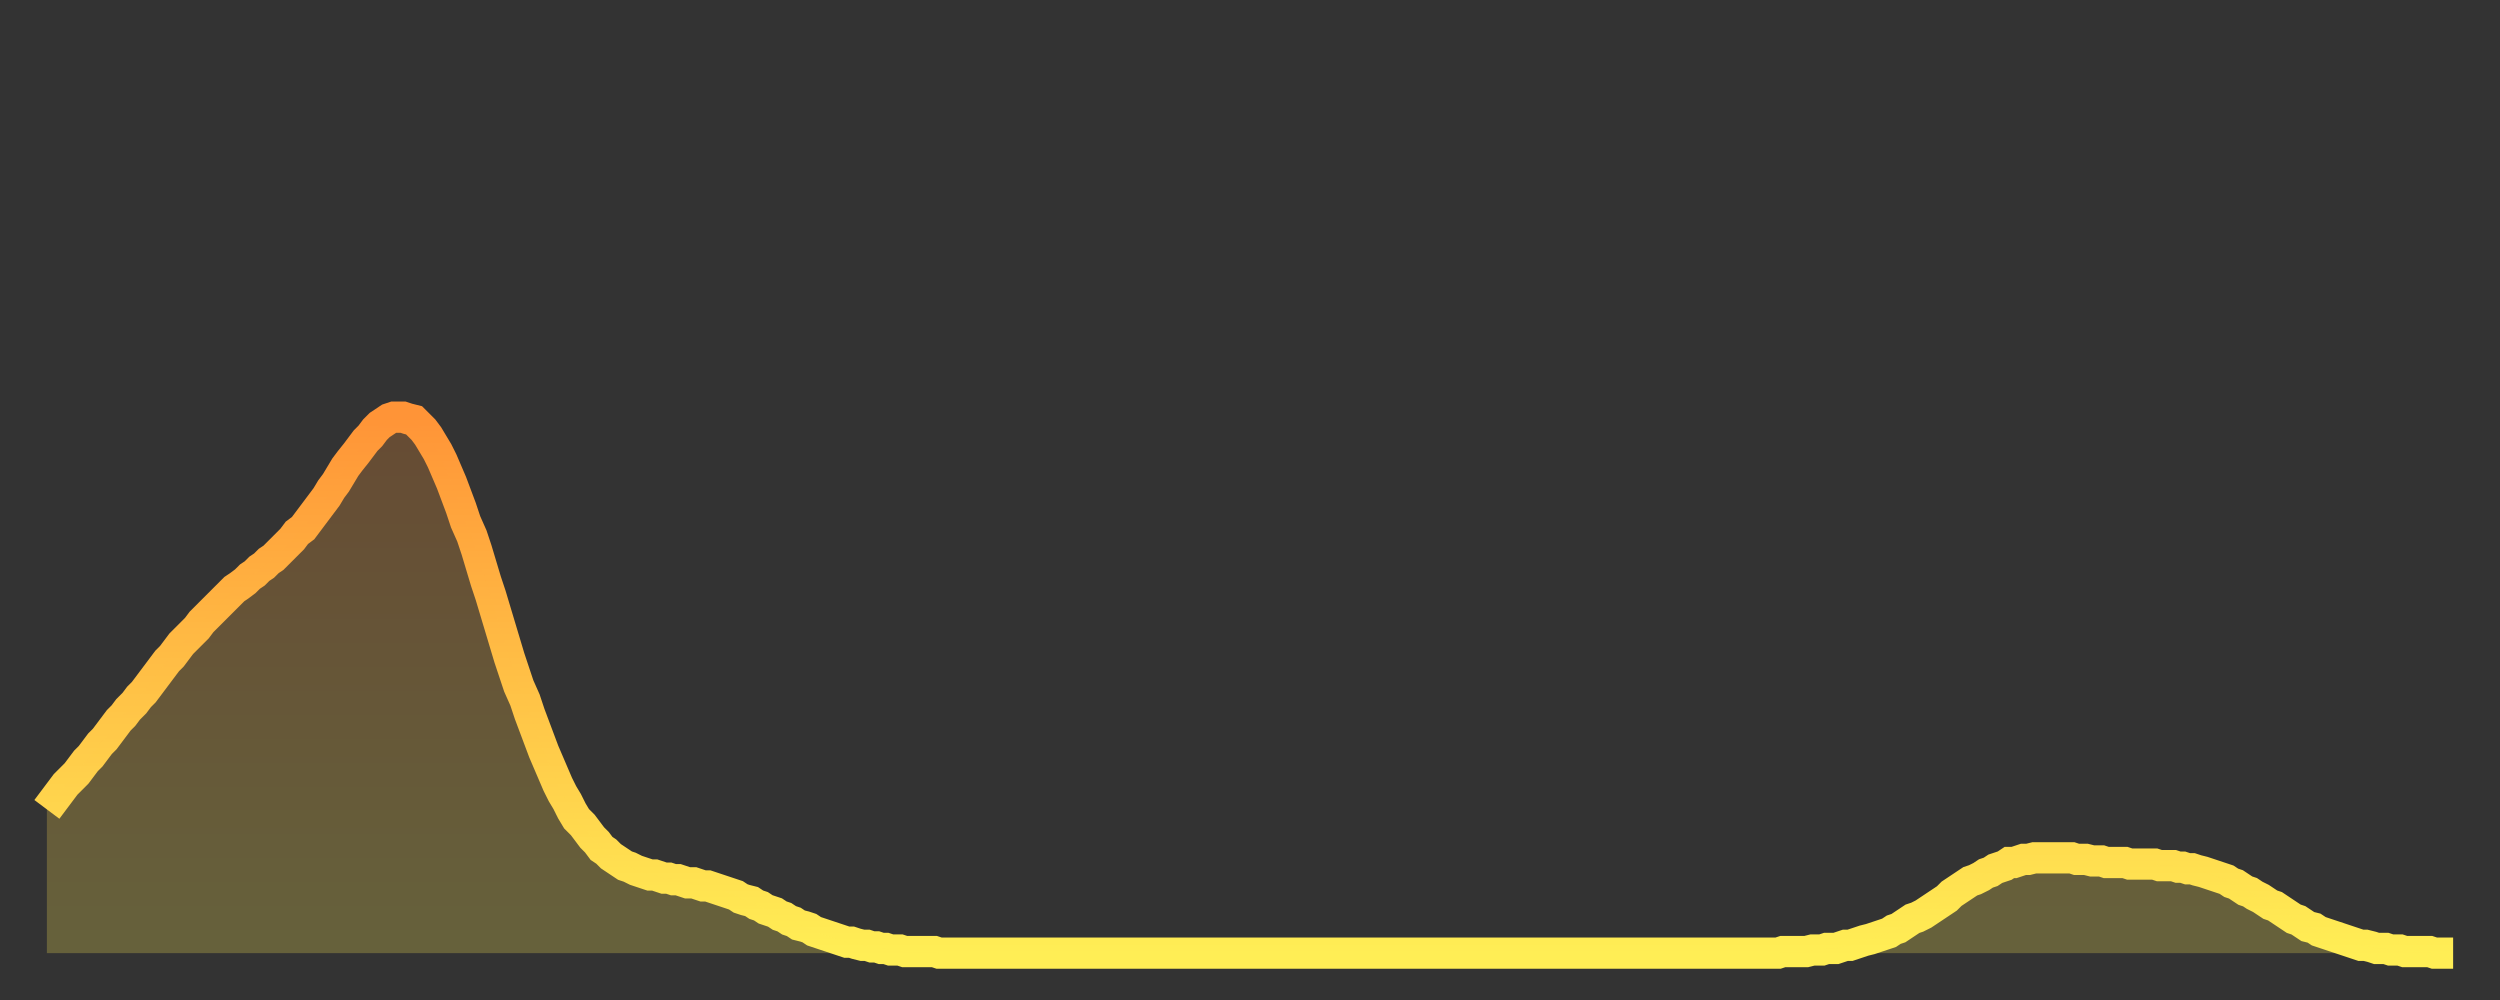 <?xml version="1.0" encoding="utf-8" ?>
<svg baseProfile="full" height="64" version="1.1" width="160" xmlns="http://www.w3.org/2000/svg" xmlns:ev="http://www.w3.org/2001/xml-events" xmlns:xlink="http://www.w3.org/1999/xlink"><rect width="100%" height="100%" fill="#333333" stroke="none"/><defs><linearGradient id="id3164360" x1="0" x2="0" y1="0" y2="1"><stop offset="0%" stop-color="#ff9437" /><stop offset="50%" stop-color="#ffc146" /><stop offset="100%" stop-color="#ffee55" /></linearGradient></defs><g transform="translate(3,3)"><g><path d="M 0.0 48.8 0.3 48.4 0.6 48.0 0.9 47.6 1.2 47.2 1.5 46.9 1.9 46.5 2.2 46.1 2.5 45.7 2.8 45.4 3.1 45.0 3.4 44.6 3.7 44.3 4.0 43.9 4.3 43.5 4.6 43.1 4.9 42.8 5.2 42.4 5.6 42.0 5.9 41.6 6.2 41.3 6.5 40.9 6.8 40.5 7.1 40.1 7.4 39.7 7.7 39.3 8.0 39.0 8.3 38.6 8.6 38.2 8.9 37.9 9.3 37.5 9.6 37.2 9.9 36.8 10.2 36.5 10.5 36.2 10.8 35.9 11.1 35.6 11.4 35.3 11.7 35.0 12.0 34.7 12.3 34.5 12.7 34.2 13.0 33.9 13.3 33.7 13.6 33.4 13.9 33.2 14.2 32.9 14.5 32.7 14.8 32.4 15.1 32.1 15.4 31.8 15.7 31.5 16.0 31.1 16.4 30.8 16.7 30.4 17.0 30.0 17.3 29.6 17.6 29.2 17.9 28.8 18.2 28.3 18.5 27.9 18.8 27.4 19.1 26.9 19.4 26.5 19.8 26.0 20.1 25.6 20.4 25.2 20.7 24.9 21.0 24.5 21.3 24.2 21.6 24.0 21.9 23.8 22.2 23.7 22.5 23.7 22.8 23.7 23.1 23.8 23.5 23.9 23.8 24.2 24.1 24.5 24.4 24.9 24.7 25.4 25.0 25.9 25.3 26.5 25.6 27.2 25.9 27.9 26.2 28.7 26.5 29.5 26.8 30.4 27.2 31.3 27.5 32.2 27.8 33.2 28.1 34.2 28.4 35.1 28.7 36.1 29.0 37.1 29.3 38.1 29.6 39.1 29.9 40.0 30.2 40.9 30.6 41.8 30.9 42.7 31.2 43.5 31.5 44.3 31.8 45.1 32.1 45.8 32.4 46.5 32.7 47.2 33.0 47.8 33.3 48.3 33.6 48.9 33.9 49.4 34.3 49.8 34.6 50.2 34.9 50.6 35.2 50.9 35.5 51.3 35.8 51.5 36.1 51.8 36.4 52.0 36.7 52.2 37.0 52.4 37.3 52.5 37.7 52.7 38.0 52.8 38.3 52.9 38.6 53.0 38.9 53.0 39.2 53.1 39.5 53.2 39.8 53.2 40.1 53.3 40.4 53.3 40.7 53.4 41.0 53.5 41.4 53.5 41.7 53.6 42.0 53.7 42.3 53.7 42.6 53.8 42.9 53.9 43.2 54.0 43.5 54.1 43.8 54.2 44.1 54.3 44.4 54.5 44.7 54.6 45.1 54.7 45.4 54.9 45.7 55.0 46.0 55.2 46.3 55.3 46.6 55.4 46.9 55.6 47.2 55.7 47.5 55.9 47.8 56.0 48.1 56.2 48.5 56.3 48.8 56.4 49.1 56.6 49.4 56.7 49.7 56.8 50.0 56.9 50.3 57.0 50.6 57.1 50.9 57.2 51.2 57.3 51.5 57.3 51.8 57.4 52.2 57.5 52.5 57.5 52.8 57.6 53.1 57.6 53.4 57.7 53.7 57.7 54.0 57.8 54.3 57.8 54.6 57.8 54.9 57.9 55.2 57.9 55.6 57.9 55.9 57.9 56.2 57.9 56.5 57.9 56.8 57.9 57.1 58.0 57.4 58.0 57.7 58.0 58.0 58.0 58.3 58.0 58.6 58.0 58.9 58.0 59.3 58.0 59.6 58.0 59.9 58.0 60.2 58.0 60.5 58.0 60.8 58.0 61.1 58.0 61.4 58.0 61.7 58.0 62.0 58.0 62.3 58.0 62.6 58.0 63.0 58.0 63.3 58.0 63.6 58.0 63.9 58.0 64.2 58.0 64.5 58.0 64.8 58.0 65.1 58.0 65.4 58.0 65.7 58.0 66.0 58.0 66.4 58.0 66.7 58.0 67.0 58.0 67.3 58.0 67.6 58.0 67.9 58.0 68.2 58.0 68.5 58.0 68.8 58.0 69.1 58.0 69.4 58.0 69.7 58.0 70.1 58.0 70.4 58.0 70.7 58.0 71.0 58.0 71.3 58.0 71.6 58.0 71.9 58.0 72.2 58.0 72.5 58.0 72.8 58.0 73.1 58.0 73.5 58.0 73.8 58.0 74.1 58.0 74.4 58.0 74.7 58.0 75.0 58.0 75.3 58.0 75.6 58.0 75.9 58.0 76.2 58.0 76.5 58.0 76.8 58.0 77.2 58.0 77.5 58.0 77.8 58.0 78.1 58.0 78.4 58.0 78.7 58.0 79.0 58.0 79.3 58.0 79.6 58.0 79.9 58.0 80.2 58.0 80.5 58.0 80.9 58.0 81.2 58.0 81.5 58.0 81.8 58.0 82.1 58.0 82.4 58.0 82.7 58.0 83.0 58.0 83.3 58.0 83.6 58.0 83.9 58.0 84.3 58.0 84.6 58.0 84.9 58.0 85.2 58.0 85.5 58.0 85.8 58.0 86.1 58.0 86.4 58.0 86.7 58.0 87.0 58.0 87.3 58.0 87.6 58.0 88.0 58.0 88.3 58.0 88.6 58.0 88.9 58.0 89.2 58.0 89.5 58.0 89.8 58.0 90.1 58.0 90.4 58.0 90.7 58.0 91.0 58.0 91.4 58.0 91.7 58.0 92.0 58.0 92.3 58.0 92.6 58.0 92.9 58.0 93.2 58.0 93.5 58.0 93.8 58.0 94.1 58.0 94.4 58.0 94.7 58.0 95.1 58.0 95.4 58.0 95.7 58.0 96.0 58.0 96.3 58.0 96.6 58.0 96.9 58.0 97.2 58.0 97.5 58.0 97.8 58.0 98.1 58.0 98.4 58.0 98.8 58.0 99.1 58.0 99.4 58.0 99.7 58.0 100.0 58.0 100.3 58.0 100.6 58.0 100.9 58.0 101.2 58.0 101.5 58.0 101.8 58.0 102.2 58.0 102.5 58.0 102.8 58.0 103.1 58.0 103.4 58.0 103.7 58.0 104.0 58.0 104.3 58.0 104.6 58.0 104.9 58.0 105.2 58.0 105.5 58.0 105.9 58.0 106.2 58.0 106.5 58.0 106.8 58.0 107.1 58.0 107.4 58.0 107.7 58.0 108.0 58.0 108.3 58.0 108.6 58.0 108.9 58.0 109.3 58.0 109.6 58.0 109.9 58.0 110.2 58.0 110.5 58.0 110.8 58.0 111.1 57.9 111.4 57.9 111.7 57.9 112.0 57.9 112.3 57.9 112.6 57.9 113.0 57.8 113.3 57.8 113.6 57.8 113.9 57.7 114.2 57.7 114.5 57.7 114.8 57.6 115.1 57.5 115.4 57.5 115.7 57.4 116.0 57.3 116.3 57.2 116.7 57.1 117.0 57.0 117.3 56.9 117.6 56.8 117.9 56.7 118.2 56.5 118.5 56.4 118.8 56.2 119.1 56.0 119.4 55.8 119.7 55.7 120.1 55.5 120.4 55.3 120.7 55.1 121.0 54.9 121.3 54.7 121.6 54.5 121.9 54.2 122.2 54.0 122.5 53.8 122.8 53.6 123.1 53.4 123.4 53.3 123.8 53.1 124.1 52.9 124.4 52.8 124.7 52.6 125.0 52.5 125.3 52.4 125.6 52.2 125.9 52.2 126.2 52.1 126.5 52.0 126.8 52.0 127.2 51.9 127.5 51.9 127.8 51.9 128.1 51.9 128.4 51.9 128.7 51.9 129.0 51.9 129.3 51.9 129.6 51.9 129.9 52.0 130.2 52.0 130.5 52.0 130.9 52.1 131.2 52.1 131.5 52.1 131.8 52.2 132.1 52.2 132.4 52.2 132.7 52.2 133.0 52.2 133.3 52.3 133.6 52.3 133.9 52.3 134.2 52.3 134.6 52.3 134.9 52.3 135.2 52.4 135.5 52.4 135.8 52.4 136.1 52.4 136.4 52.5 136.7 52.5 137.0 52.6 137.3 52.6 137.6 52.7 138.0 52.8 138.3 52.9 138.6 53.0 138.9 53.1 139.2 53.2 139.5 53.3 139.8 53.5 140.1 53.6 140.4 53.8 140.7 54.0 141.0 54.1 141.3 54.3 141.7 54.5 142.0 54.7 142.3 54.9 142.6 55.0 142.9 55.2 143.2 55.4 143.5 55.6 143.8 55.8 144.1 55.9 144.4 56.1 144.7 56.3 145.1 56.4 145.4 56.6 145.7 56.7 146.0 56.8 146.3 56.9 146.6 57.0 146.9 57.1 147.2 57.2 147.5 57.3 147.8 57.4 148.1 57.5 148.4 57.5 148.8 57.6 149.1 57.7 149.4 57.7 149.7 57.7 150.0 57.8 150.3 57.8 150.6 57.8 150.9 57.9 151.2 57.9 151.5 57.9 151.8 57.9 152.1 57.9 152.5 57.9 152.8 58.0 153.1 58.0 153.4 58.0 153.7 58.0 154.0 58.0" fill="none" id="graph-curve" opacity="1" stroke="url(#id3164360)" stroke-width="2" /><path d="M 0 58 L 0.0 48.8 0.3 48.4 0.6 48.0 0.9 47.6 1.2 47.2 1.5 46.9 1.9 46.5 2.2 46.1 2.5 45.7 2.8 45.4 3.1 45.0 3.4 44.6 3.7 44.3 4.0 43.9 4.3 43.5 4.6 43.1 4.9 42.8 5.2 42.4 5.6 42.0 5.9 41.6 6.2 41.3 6.5 40.9 6.8 40.5 7.1 40.1 7.4 39.7 7.7 39.3 8.0 39.0 8.3 38.6 8.6 38.2 8.9 37.9 9.3 37.5 9.6 37.2 9.9 36.8 10.2 36.5 10.5 36.2 10.8 35.9 11.1 35.6 11.4 35.3 11.7 35.0 12.0 34.7 12.3 34.5 12.7 34.2 13.0 33.9 13.3 33.7 13.6 33.4 13.9 33.2 14.2 32.9 14.5 32.7 14.8 32.4 15.1 32.1 15.4 31.8 15.7 31.5 16.0 31.1 16.4 30.8 16.7 30.4 17.0 30.0 17.3 29.6 17.6 29.2 17.9 28.8 18.2 28.3 18.5 27.9 18.8 27.4 19.1 26.9 19.4 26.5 19.8 26.0 20.1 25.6 20.4 25.2 20.7 24.9 21.0 24.5 21.3 24.2 21.6 24.0 21.9 23.8 22.2 23.7 22.5 23.7 22.8 23.7 23.1 23.8 23.5 23.9 23.8 24.2 24.1 24.5 24.4 24.9 24.7 25.4 25.0 25.9 25.3 26.5 25.6 27.2 25.9 27.9 26.2 28.7 26.5 29.5 26.8 30.4 27.2 31.3 27.5 32.2 27.8 33.2 28.1 34.2 28.4 35.1 28.7 36.1 29.0 37.1 29.3 38.1 29.6 39.1 29.9 40.0 30.2 40.9 30.6 41.8 30.9 42.7 31.2 43.5 31.5 44.3 31.8 45.1 32.1 45.8 32.4 46.5 32.7 47.2 33.0 47.8 33.3 48.3 33.6 48.9 33.9 49.4 34.3 49.8 34.6 50.2 34.9 50.6 35.2 50.9 35.5 51.3 35.8 51.5 36.1 51.8 36.4 52.0 36.7 52.2 37.0 52.4 37.3 52.5 37.7 52.7 38.0 52.8 38.3 52.9 38.6 53.0 38.9 53.0 39.2 53.1 39.5 53.2 39.8 53.2 40.1 53.3 40.4 53.3 40.7 53.4 41.0 53.5 41.4 53.5 41.7 53.6 42.0 53.7 42.3 53.7 42.6 53.8 42.9 53.9 43.2 54.0 43.5 54.1 43.8 54.2 44.1 54.3 44.4 54.5 44.7 54.6 45.1 54.7 45.4 54.9 45.7 55.0 46.0 55.2 46.3 55.3 46.6 55.4 46.9 55.6 47.2 55.7 47.5 55.9 47.8 56.0 48.1 56.2 48.5 56.3 48.8 56.4 49.1 56.6 49.4 56.7 49.7 56.8 50.0 56.9 50.3 57.0 50.6 57.1 50.9 57.2 51.2 57.3 51.5 57.3 51.8 57.4 52.2 57.5 52.5 57.5 52.8 57.6 53.1 57.6 53.4 57.7 53.7 57.7 54.0 57.8 54.3 57.8 54.6 57.8 54.9 57.9 55.2 57.9 55.6 57.9 55.9 57.9 56.2 57.9 56.5 57.9 56.8 57.9 57.1 58.0 57.4 58.0 57.7 58.0 58.0 58.0 58.3 58.0 58.6 58.0 58.9 58.0 59.3 58.0 59.6 58.0 59.9 58.0 60.2 58.0 60.5 58.0 60.8 58.0 61.1 58.0 61.4 58.0 61.7 58.0 62.0 58.0 62.3 58.0 62.6 58.0 63.0 58.0 63.3 58.0 63.6 58.0 63.9 58.0 64.2 58.0 64.5 58.0 64.8 58.0 65.1 58.0 65.4 58.0 65.7 58.0 66.0 58.0 66.4 58.0 66.7 58.0 67.0 58.0 67.3 58.0 67.6 58.0 67.9 58.0 68.2 58.0 68.5 58.0 68.8 58.0 69.1 58.0 69.4 58.0 69.7 58.0 70.1 58.0 70.4 58.0 70.7 58.0 71.0 58.0 71.3 58.0 71.6 58.0 71.9 58.0 72.2 58.0 72.5 58.0 72.8 58.0 73.1 58.0 73.5 58.0 73.8 58.0 74.1 58.0 74.4 58.0 74.7 58.0 75.0 58.0 75.3 58.0 75.6 58.0 75.9 58.0 76.2 58.0 76.5 58.0 76.8 58.0 77.2 58.0 77.5 58.0 77.8 58.0 78.1 58.0 78.4 58.0 78.7 58.0 79.0 58.0 79.3 58.0 79.6 58.0 79.9 58.0 80.2 58.0 80.5 58.0 80.9 58.0 81.2 58.0 81.5 58.0 81.8 58.0 82.1 58.0 82.4 58.0 82.7 58.0 83.0 58.0 83.3 58.0 83.6 58.0 83.9 58.0 84.3 58.0 84.6 58.0 84.9 58.0 85.2 58.0 85.5 58.0 85.8 58.0 86.1 58.0 86.4 58.0 86.7 58.0 87.0 58.0 87.3 58.0 87.6 58.0 88.0 58.0 88.3 58.0 88.6 58.0 88.9 58.0 89.2 58.0 89.5 58.0 89.8 58.0 90.1 58.0 90.4 58.0 90.7 58.0 91.0 58.0 91.4 58.0 91.7 58.0 92.0 58.0 92.3 58.0 92.6 58.0 92.9 58.0 93.2 58.0 93.5 58.0 93.8 58.0 94.1 58.0 94.4 58.0 94.7 58.0 95.1 58.0 95.4 58.0 95.7 58.0 96.0 58.0 96.3 58.0 96.6 58.0 96.9 58.0 97.2 58.0 97.5 58.0 97.8 58.0 98.1 58.0 98.4 58.0 98.8 58.0 99.1 58.0 99.4 58.0 99.7 58.0 100.0 58.0 100.3 58.0 100.6 58.0 100.9 58.0 101.2 58.0 101.5 58.0 101.8 58.0 102.2 58.0 102.5 58.0 102.8 58.0 103.1 58.0 103.4 58.0 103.7 58.0 104.0 58.0 104.3 58.0 104.6 58.0 104.9 58.0 105.2 58.0 105.5 58.0 105.9 58.0 106.2 58.0 106.5 58.0 106.8 58.0 107.1 58.0 107.4 58.0 107.7 58.0 108.0 58.0 108.3 58.0 108.6 58.0 108.9 58.0 109.3 58.0 109.6 58.0 109.9 58.0 110.2 58.0 110.5 58.0 110.8 58.0 111.1 57.9 111.4 57.9 111.7 57.9 112.0 57.9 112.3 57.9 112.6 57.9 113.0 57.8 113.3 57.8 113.6 57.8 113.9 57.7 114.2 57.7 114.5 57.7 114.8 57.6 115.1 57.5 115.4 57.5 115.7 57.4 116.0 57.3 116.3 57.2 116.7 57.1 117.0 57.0 117.3 56.9 117.6 56.8 117.9 56.7 118.2 56.5 118.5 56.4 118.8 56.2 119.1 56.0 119.4 55.8 119.7 55.7 120.1 55.5 120.4 55.3 120.7 55.1 121.0 54.9 121.3 54.7 121.6 54.5 121.9 54.2 122.2 54.0 122.5 53.8 122.8 53.6 123.1 53.4 123.4 53.3 123.8 53.1 124.1 52.9 124.4 52.8 124.7 52.6 125.0 52.5 125.3 52.4 125.6 52.2 125.9 52.2 126.2 52.1 126.5 52.0 126.8 52.0 127.2 51.9 127.5 51.9 127.8 51.9 128.1 51.9 128.4 51.9 128.7 51.9 129.0 51.9 129.3 51.9 129.6 51.9 129.9 52.0 130.2 52.0 130.5 52.0 130.9 52.1 131.2 52.1 131.5 52.1 131.8 52.2 132.1 52.2 132.4 52.2 132.7 52.2 133.0 52.2 133.3 52.3 133.6 52.3 133.9 52.3 134.2 52.3 134.6 52.3 134.9 52.3 135.2 52.4 135.5 52.4 135.8 52.4 136.1 52.4 136.4 52.5 136.7 52.5 137.0 52.6 137.3 52.6 137.6 52.7 138.0 52.8 138.3 52.9 138.6 53.0 138.9 53.1 139.2 53.2 139.5 53.3 139.8 53.5 140.1 53.6 140.4 53.8 140.7 54.0 141.0 54.1 141.3 54.3 141.7 54.5 142.0 54.7 142.3 54.9 142.6 55.0 142.9 55.2 143.2 55.4 143.5 55.6 143.8 55.8 144.1 55.9 144.4 56.1 144.7 56.3 145.1 56.4 145.4 56.6 145.7 56.7 146.0 56.8 146.3 56.9 146.6 57.0 146.9 57.1 147.2 57.2 147.5 57.3 147.8 57.4 148.1 57.5 148.4 57.5 148.8 57.6 149.1 57.7 149.4 57.7 149.7 57.7 150.0 57.8 150.3 57.8 150.6 57.8 150.9 57.9 151.2 57.9 151.5 57.9 151.8 57.9 152.1 57.9 152.5 57.9 152.8 58.0 153.1 58.0 153.4 58.0 153.7 58.0 154.0 58.0 154 58" fill="url(#id3164360)" fill-opacity=".25" id="graph-shadow" /></g></g></svg>